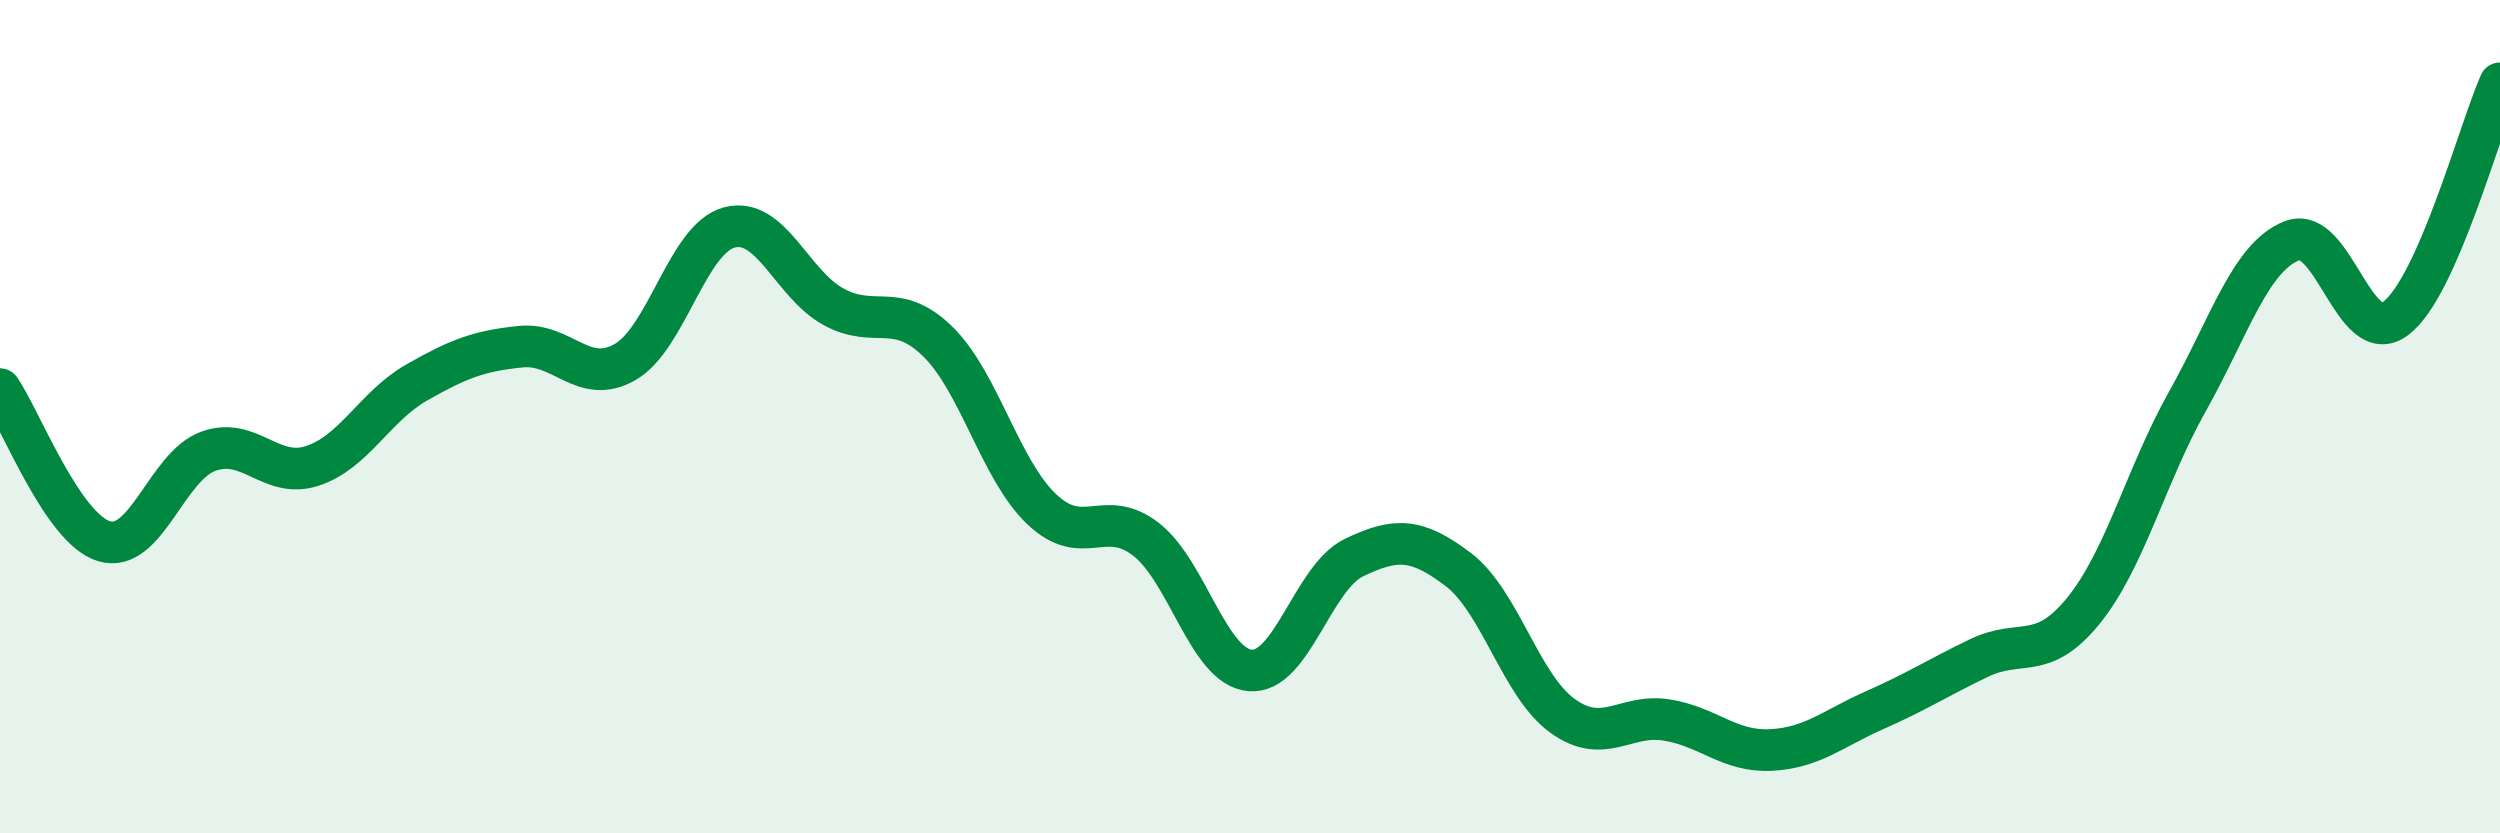
    <svg width="60" height="20" viewBox="0 0 60 20" xmlns="http://www.w3.org/2000/svg">
      <path
        d="M 0,9.34 C 0.5,10.07 1.5,12.69 2.5,12.99 C 3.5,13.29 4,11.19 5,10.83 C 6,10.47 6.5,11.51 7.5,11.18 C 8.5,10.85 9,9.75 10,9.18 C 11,8.61 11.5,8.42 12.5,8.32 C 13.5,8.22 14,9.26 15,8.69 C 16,8.12 16.5,5.73 17.5,5.46 C 18.5,5.19 19,6.81 20,7.36 C 21,7.91 21.5,7.22 22.5,8.19 C 23.5,9.16 24,11.27 25,12.22 C 26,13.17 26.5,12.17 27.5,12.94 C 28.5,13.71 29,16 30,16.09 C 31,16.18 31.5,13.86 32.5,13.38 C 33.5,12.9 34,12.91 35,13.67 C 36,14.43 36.5,16.46 37.5,17.18 C 38.5,17.9 39,17.12 40,17.28 C 41,17.44 41.5,18.05 42.5,18 C 43.5,17.95 44,17.48 45,17.04 C 46,16.6 46.5,16.27 47.5,15.79 C 48.5,15.31 49,15.89 50,14.66 C 51,13.43 51.5,11.41 52.5,9.63 C 53.5,7.85 54,6.18 55,5.78 C 56,5.38 56.5,8.4 57.5,7.64 C 58.5,6.88 59.5,3.13 60,2L60 20L0 20Z"
        fill="#008740"
        opacity="0.1"
        stroke-linecap="round"
        stroke-linejoin="round"
      />
      <path
        d="M 0,9.34 C 0.5,10.07 1.5,12.69 2.5,12.99 C 3.5,13.29 4,11.19 5,10.83 C 6,10.47 6.5,11.51 7.5,11.18 C 8.5,10.85 9,9.75 10,9.18 C 11,8.61 11.5,8.42 12.5,8.32 C 13.5,8.22 14,9.26 15,8.69 C 16,8.12 16.5,5.73 17.5,5.46 C 18.5,5.19 19,6.81 20,7.36 C 21,7.91 21.5,7.22 22.5,8.19 C 23.5,9.16 24,11.27 25,12.22 C 26,13.17 26.5,12.17 27.5,12.94 C 28.5,13.71 29,16 30,16.09 C 31,16.18 31.5,13.86 32.5,13.38 C 33.5,12.9 34,12.91 35,13.67 C 36,14.43 36.5,16.46 37.5,17.18 C 38.5,17.9 39,17.12 40,17.28 C 41,17.44 41.5,18.05 42.5,18 C 43.5,17.95 44,17.48 45,17.04 C 46,16.6 46.5,16.27 47.5,15.79 C 48.5,15.31 49,15.89 50,14.66 C 51,13.43 51.5,11.41 52.5,9.63 C 53.5,7.85 54,6.18 55,5.78 C 56,5.38 56.5,8.4 57.5,7.64 C 58.5,6.88 59.5,3.13 60,2"
        stroke="#008740"
        stroke-width="1"
        fill="none"
        stroke-linecap="round"
        stroke-linejoin="round"
      />
    </svg>
  